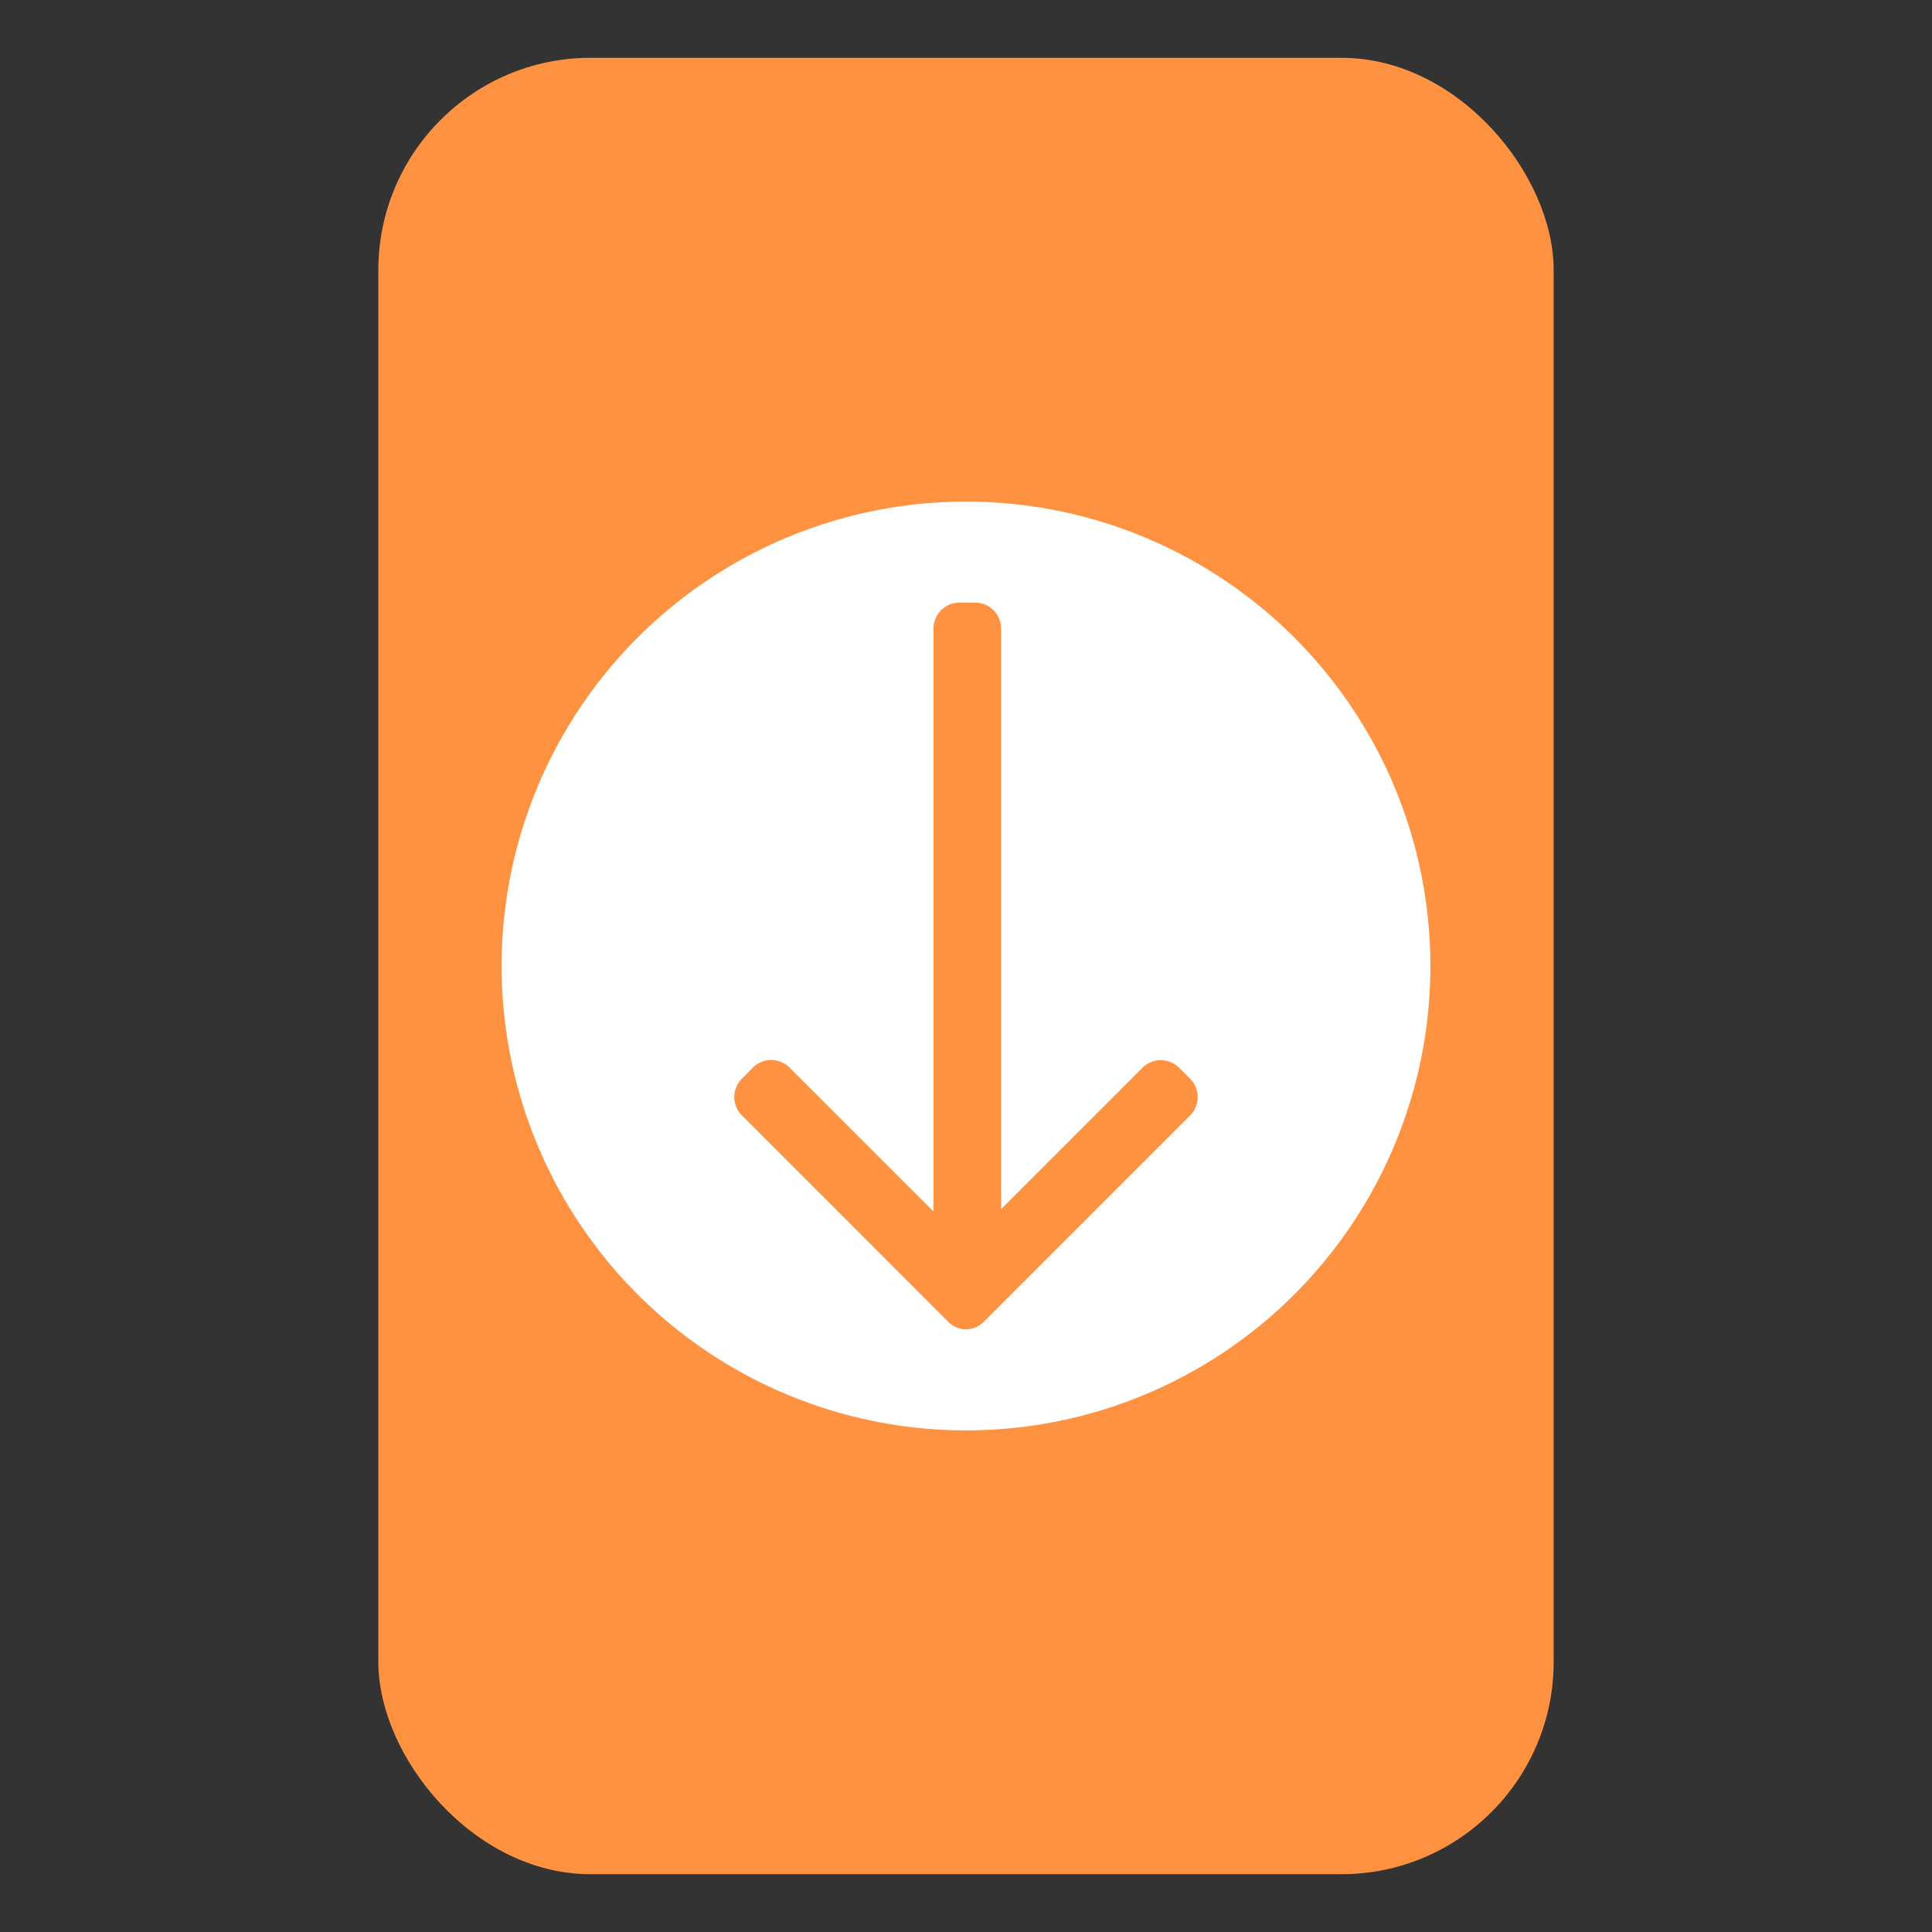 <svg id="Layer_1" data-name="Layer 1" xmlns="http://www.w3.org/2000/svg" viewBox="0 0 297.2 297.2"><rect x="0" y="0" width="297.2" height="297.2" fill="#333333" stroke="none"/><defs><style>.cls-1{fill:#ff9240;}.cls-2{fill:#fff;}</style></defs><title>a</title><rect class="cls-1" x="58.2" y="8.89" width="180.8" height="279.42" rx="32.66"/><circle class="cls-2" cx="148.6" cy="148.6" r="71.44"/><path class="cls-1" d="M183.07,171.59l-31.74,31.74a4,4,0,0,1-2.36,1.15,2.36,2.36,0,0,1-.37,0l-.37,0a4.05,4.05,0,0,1-2.37-1.15l-2.47-2.47-29.26-29.27a4,4,0,0,1,0-5.66l1.68-1.69a4,4,0,0,1,5.66,0l22.13,22.13V96.7a4,4,0,0,1,4-4H150a4,4,0,0,1,4,4V186l21.74-21.74a4,4,0,0,1,5.65,0l1.69,1.69A4,4,0,0,1,183.07,171.59Z"/></svg>
